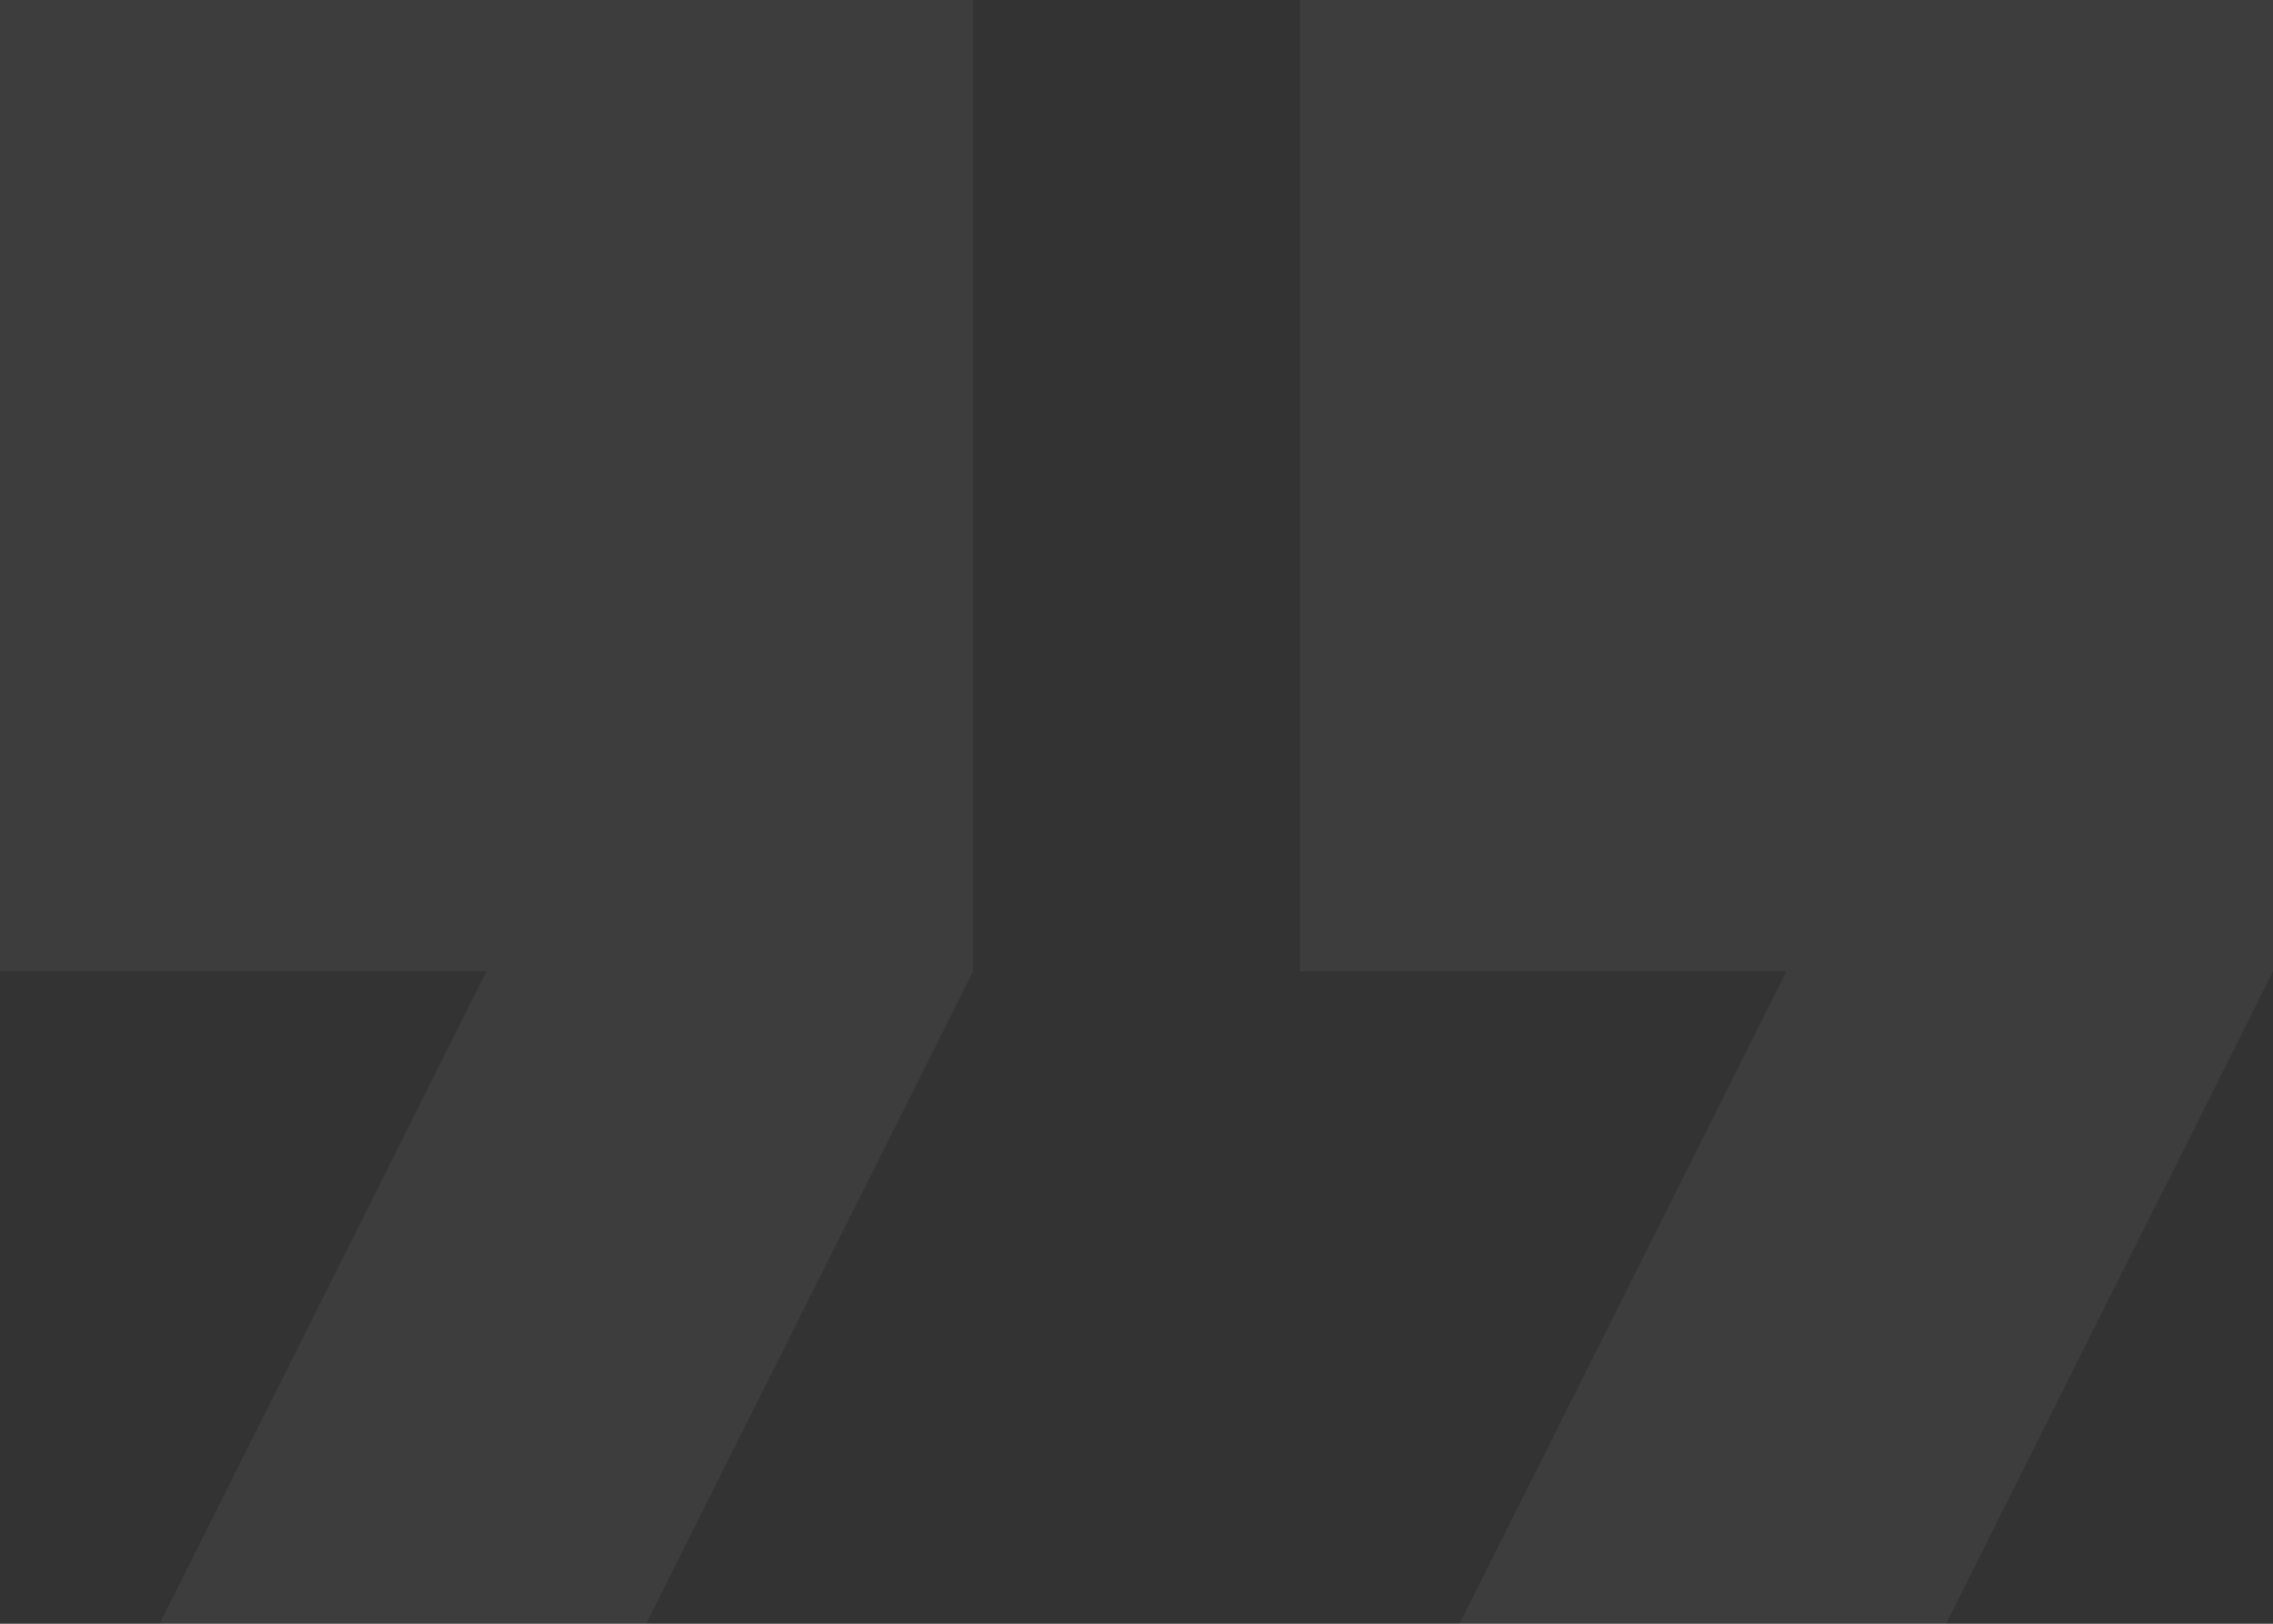 <svg xmlns="http://www.w3.org/2000/svg" width="70" height="50" viewBox="0 0 70 50" fill="none"><rect x="0" y="0" width="70" height="50" fill="#333333" stroke="none"/><path opacity="0.05" d="M4.916 50L14.983 29.907H0V0H29.967V29.907L19.9 50H4.916ZM44.95 50L55.017 29.907H40.033V0H70V29.907L59.933 50H44.95Z" fill="white"></path></svg>